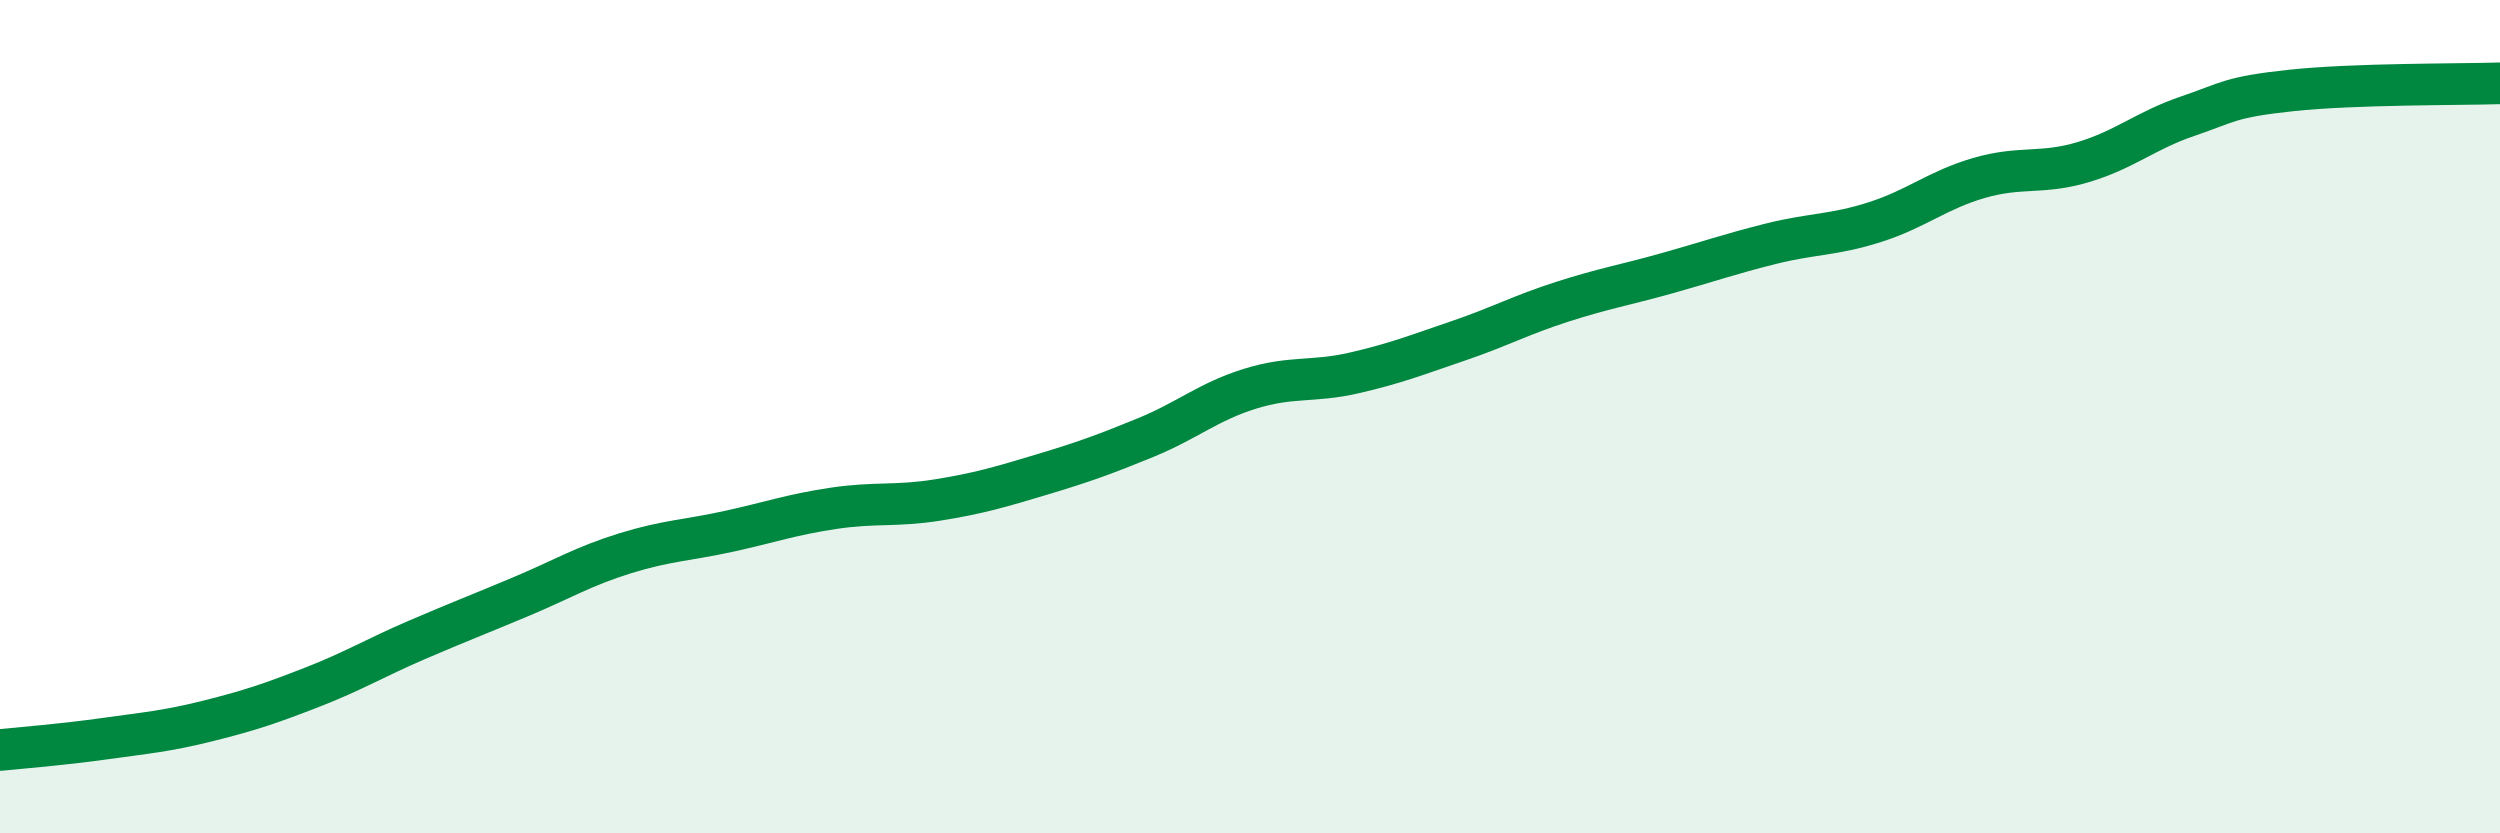 
    <svg width="60" height="20" viewBox="0 0 60 20" xmlns="http://www.w3.org/2000/svg">
      <path
        d="M 0,18 C 0.5,17.95 1.5,17.87 2.5,17.73 C 3.5,17.59 4,17.55 5,17.3 C 6,17.05 6.5,16.88 7.5,16.49 C 8.5,16.1 9,15.79 10,15.36 C 11,14.93 11.5,14.74 12.5,14.32 C 13.5,13.9 14,13.59 15,13.28 C 16,12.97 16.5,12.97 17.5,12.75 C 18.5,12.53 19,12.35 20,12.2 C 21,12.05 21.5,12.16 22.5,12 C 23.5,11.84 24,11.69 25,11.39 C 26,11.09 26.5,10.91 27.5,10.5 C 28.5,10.09 29,9.64 30,9.33 C 31,9.02 31.5,9.18 32.5,8.95 C 33.5,8.72 34,8.52 35,8.18 C 36,7.84 36.5,7.56 37.5,7.24 C 38.5,6.92 39,6.84 40,6.56 C 41,6.28 41.5,6.1 42.5,5.85 C 43.5,5.6 44,5.65 45,5.33 C 46,5.01 46.5,4.56 47.5,4.27 C 48.5,3.98 49,4.19 50,3.89 C 51,3.59 51.5,3.13 52.5,2.79 C 53.5,2.45 53.5,2.33 55,2.17 C 56.5,2.01 59,2.03 60,2L60 20L0 20Z"
        fill="#008740"
        opacity="0.1"
        stroke-linecap="round"
        stroke-linejoin="round"
      />
      <path
        d="M 0,18 C 0.5,17.95 1.5,17.87 2.5,17.73 C 3.5,17.59 4,17.55 5,17.3 C 6,17.05 6.5,16.88 7.5,16.49 C 8.5,16.1 9,15.79 10,15.36 C 11,14.93 11.5,14.74 12.5,14.32 C 13.5,13.9 14,13.59 15,13.28 C 16,12.97 16.5,12.97 17.5,12.75 C 18.5,12.53 19,12.35 20,12.2 C 21,12.05 21.5,12.16 22.5,12 C 23.5,11.84 24,11.69 25,11.39 C 26,11.09 26.5,10.91 27.5,10.5 C 28.5,10.09 29,9.64 30,9.33 C 31,9.02 31.5,9.18 32.5,8.95 C 33.5,8.72 34,8.52 35,8.18 C 36,7.84 36.5,7.56 37.5,7.24 C 38.5,6.92 39,6.84 40,6.56 C 41,6.28 41.5,6.1 42.5,5.85 C 43.5,5.6 44,5.65 45,5.33 C 46,5.01 46.5,4.56 47.5,4.27 C 48.5,3.98 49,4.19 50,3.89 C 51,3.59 51.5,3.13 52.5,2.79 C 53.5,2.45 53.5,2.33 55,2.17 C 56.5,2.01 59,2.03 60,2"
        stroke="#008740"
        stroke-width="1"
        fill="none"
        stroke-linecap="round"
        stroke-linejoin="round"
      />
    </svg>
  